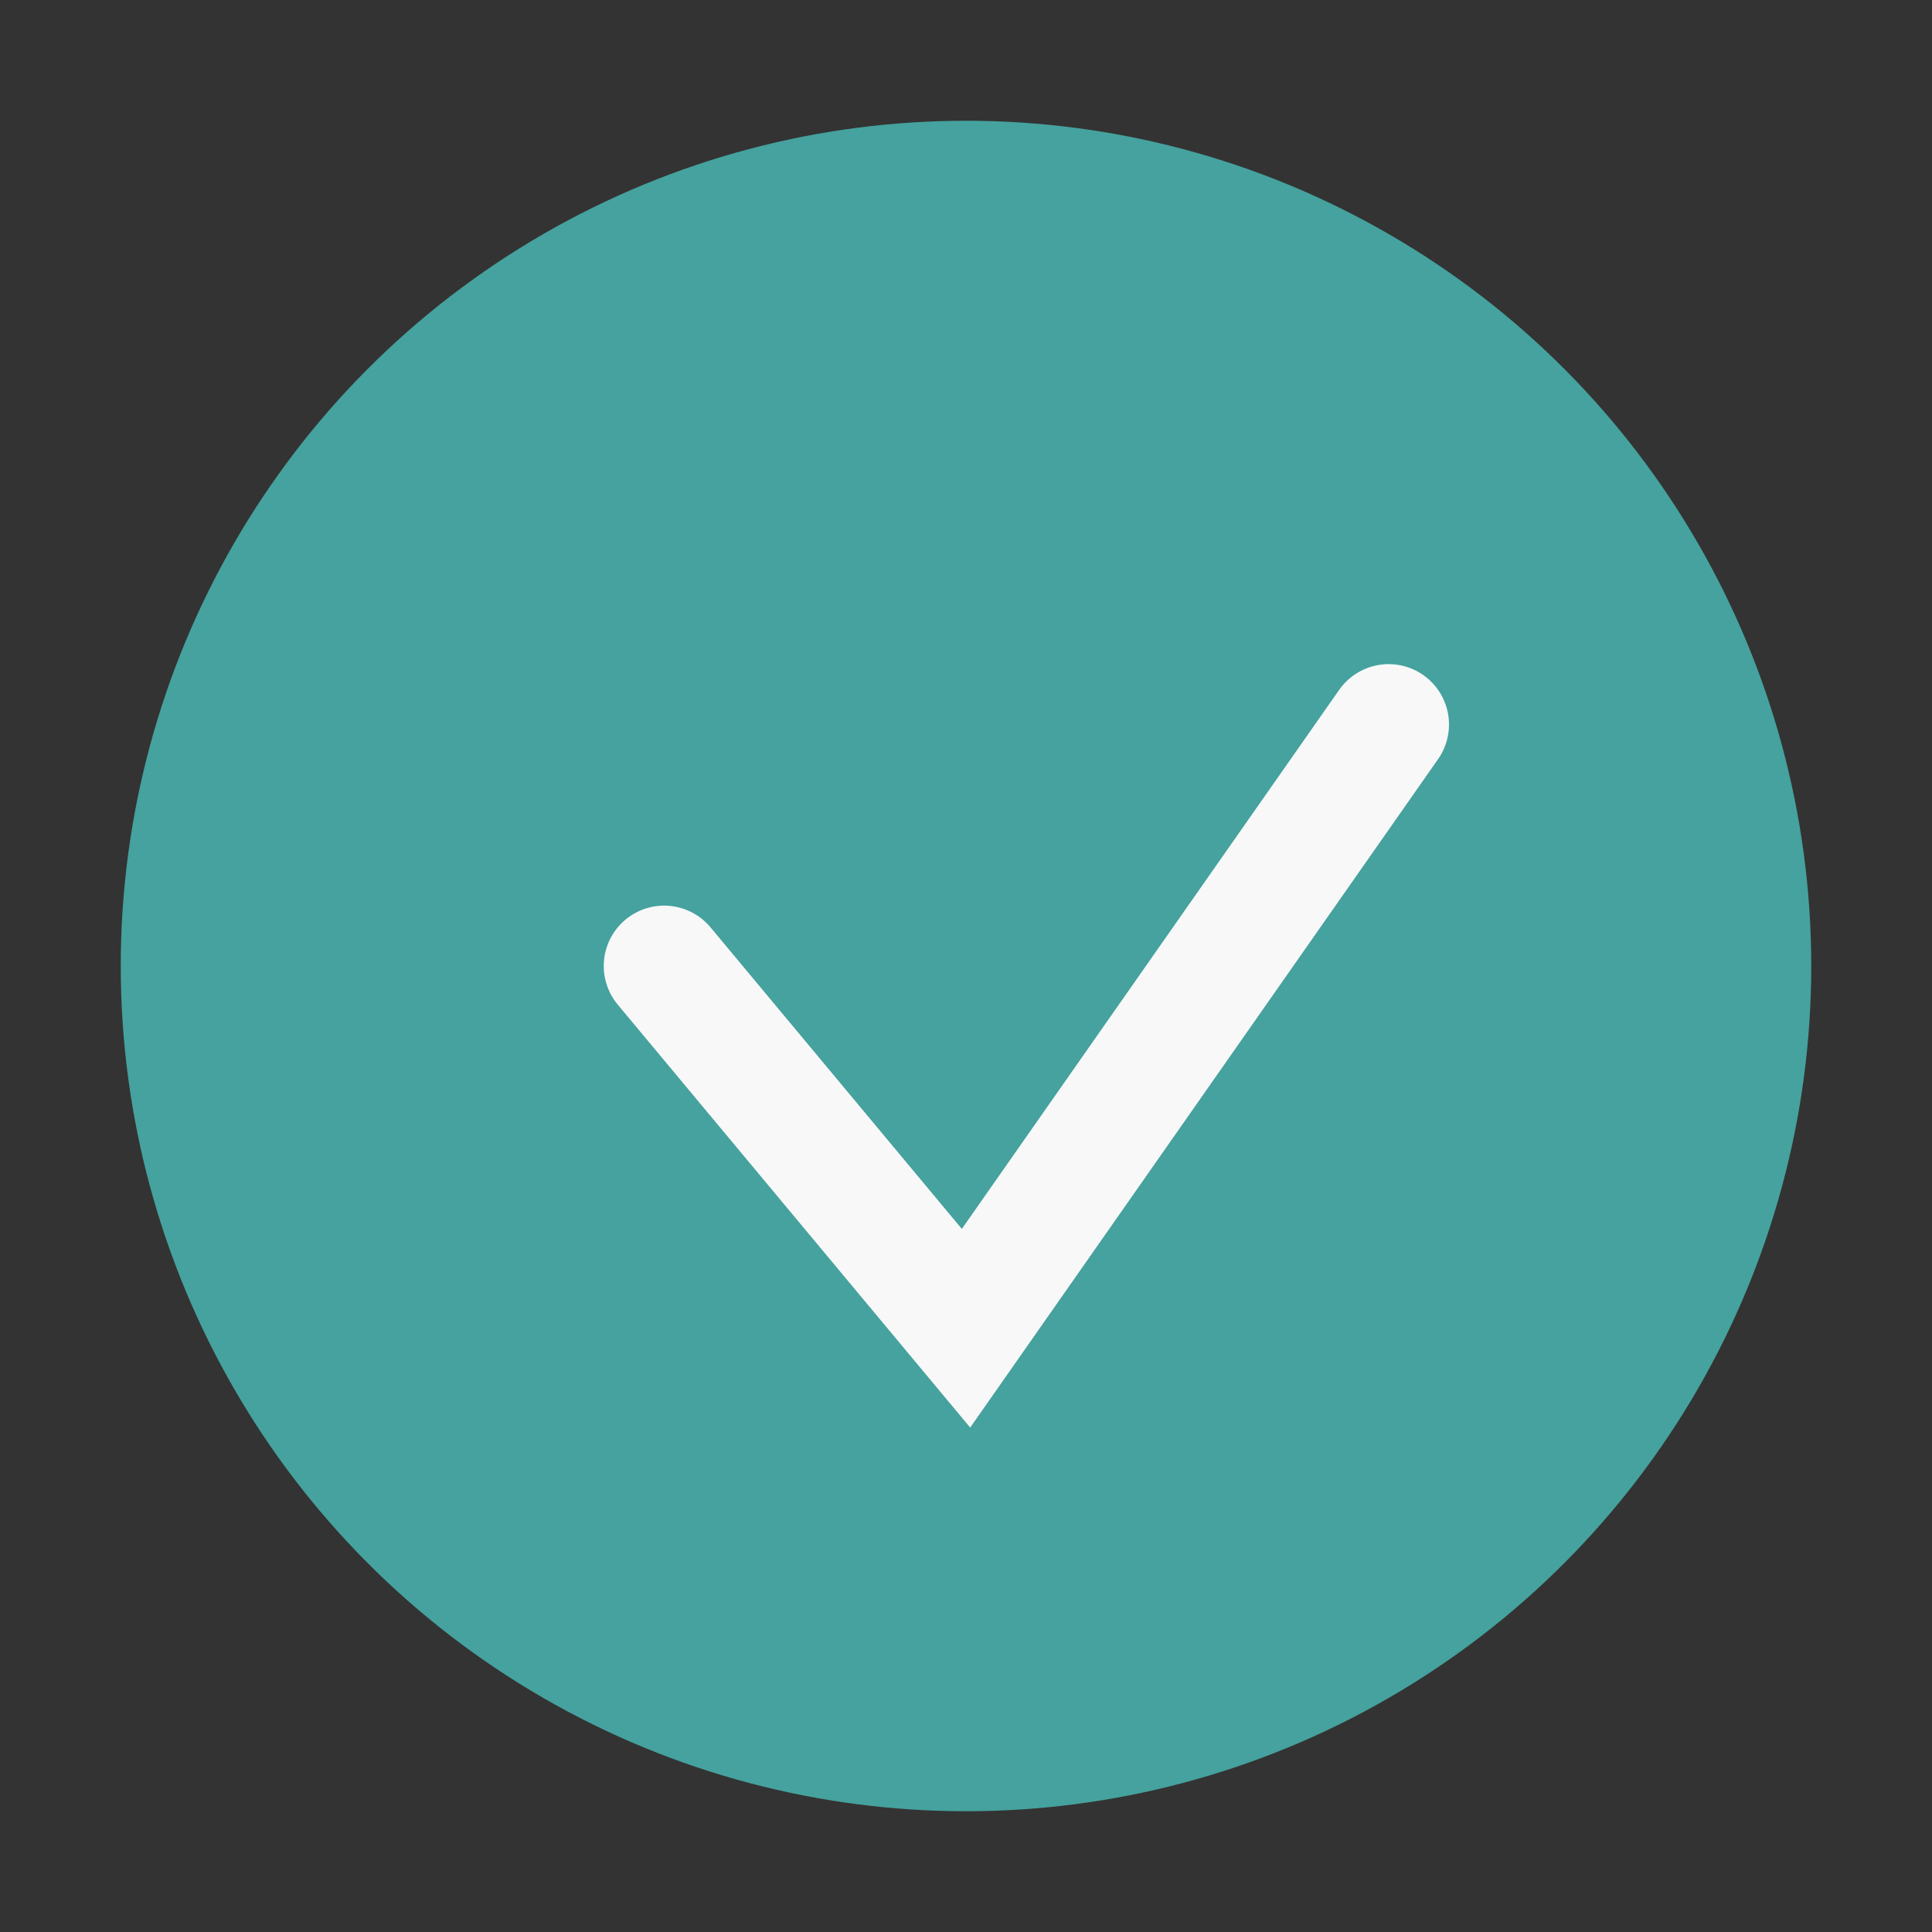 <?xml version="1.0" encoding="UTF-8"?>
<svg xmlns="http://www.w3.org/2000/svg" width="32" height="32" viewBox="0 0 32 32"><rect x="0" y="0" width="32" height="32" fill="#333333" stroke="none"/><circle cx="16" cy="16" r="14" fill="#45A29E"/><path d="M11 16l5 6 7-10" stroke="#F8F8F8" stroke-width="2" fill="none" stroke-linecap="round"/></svg>